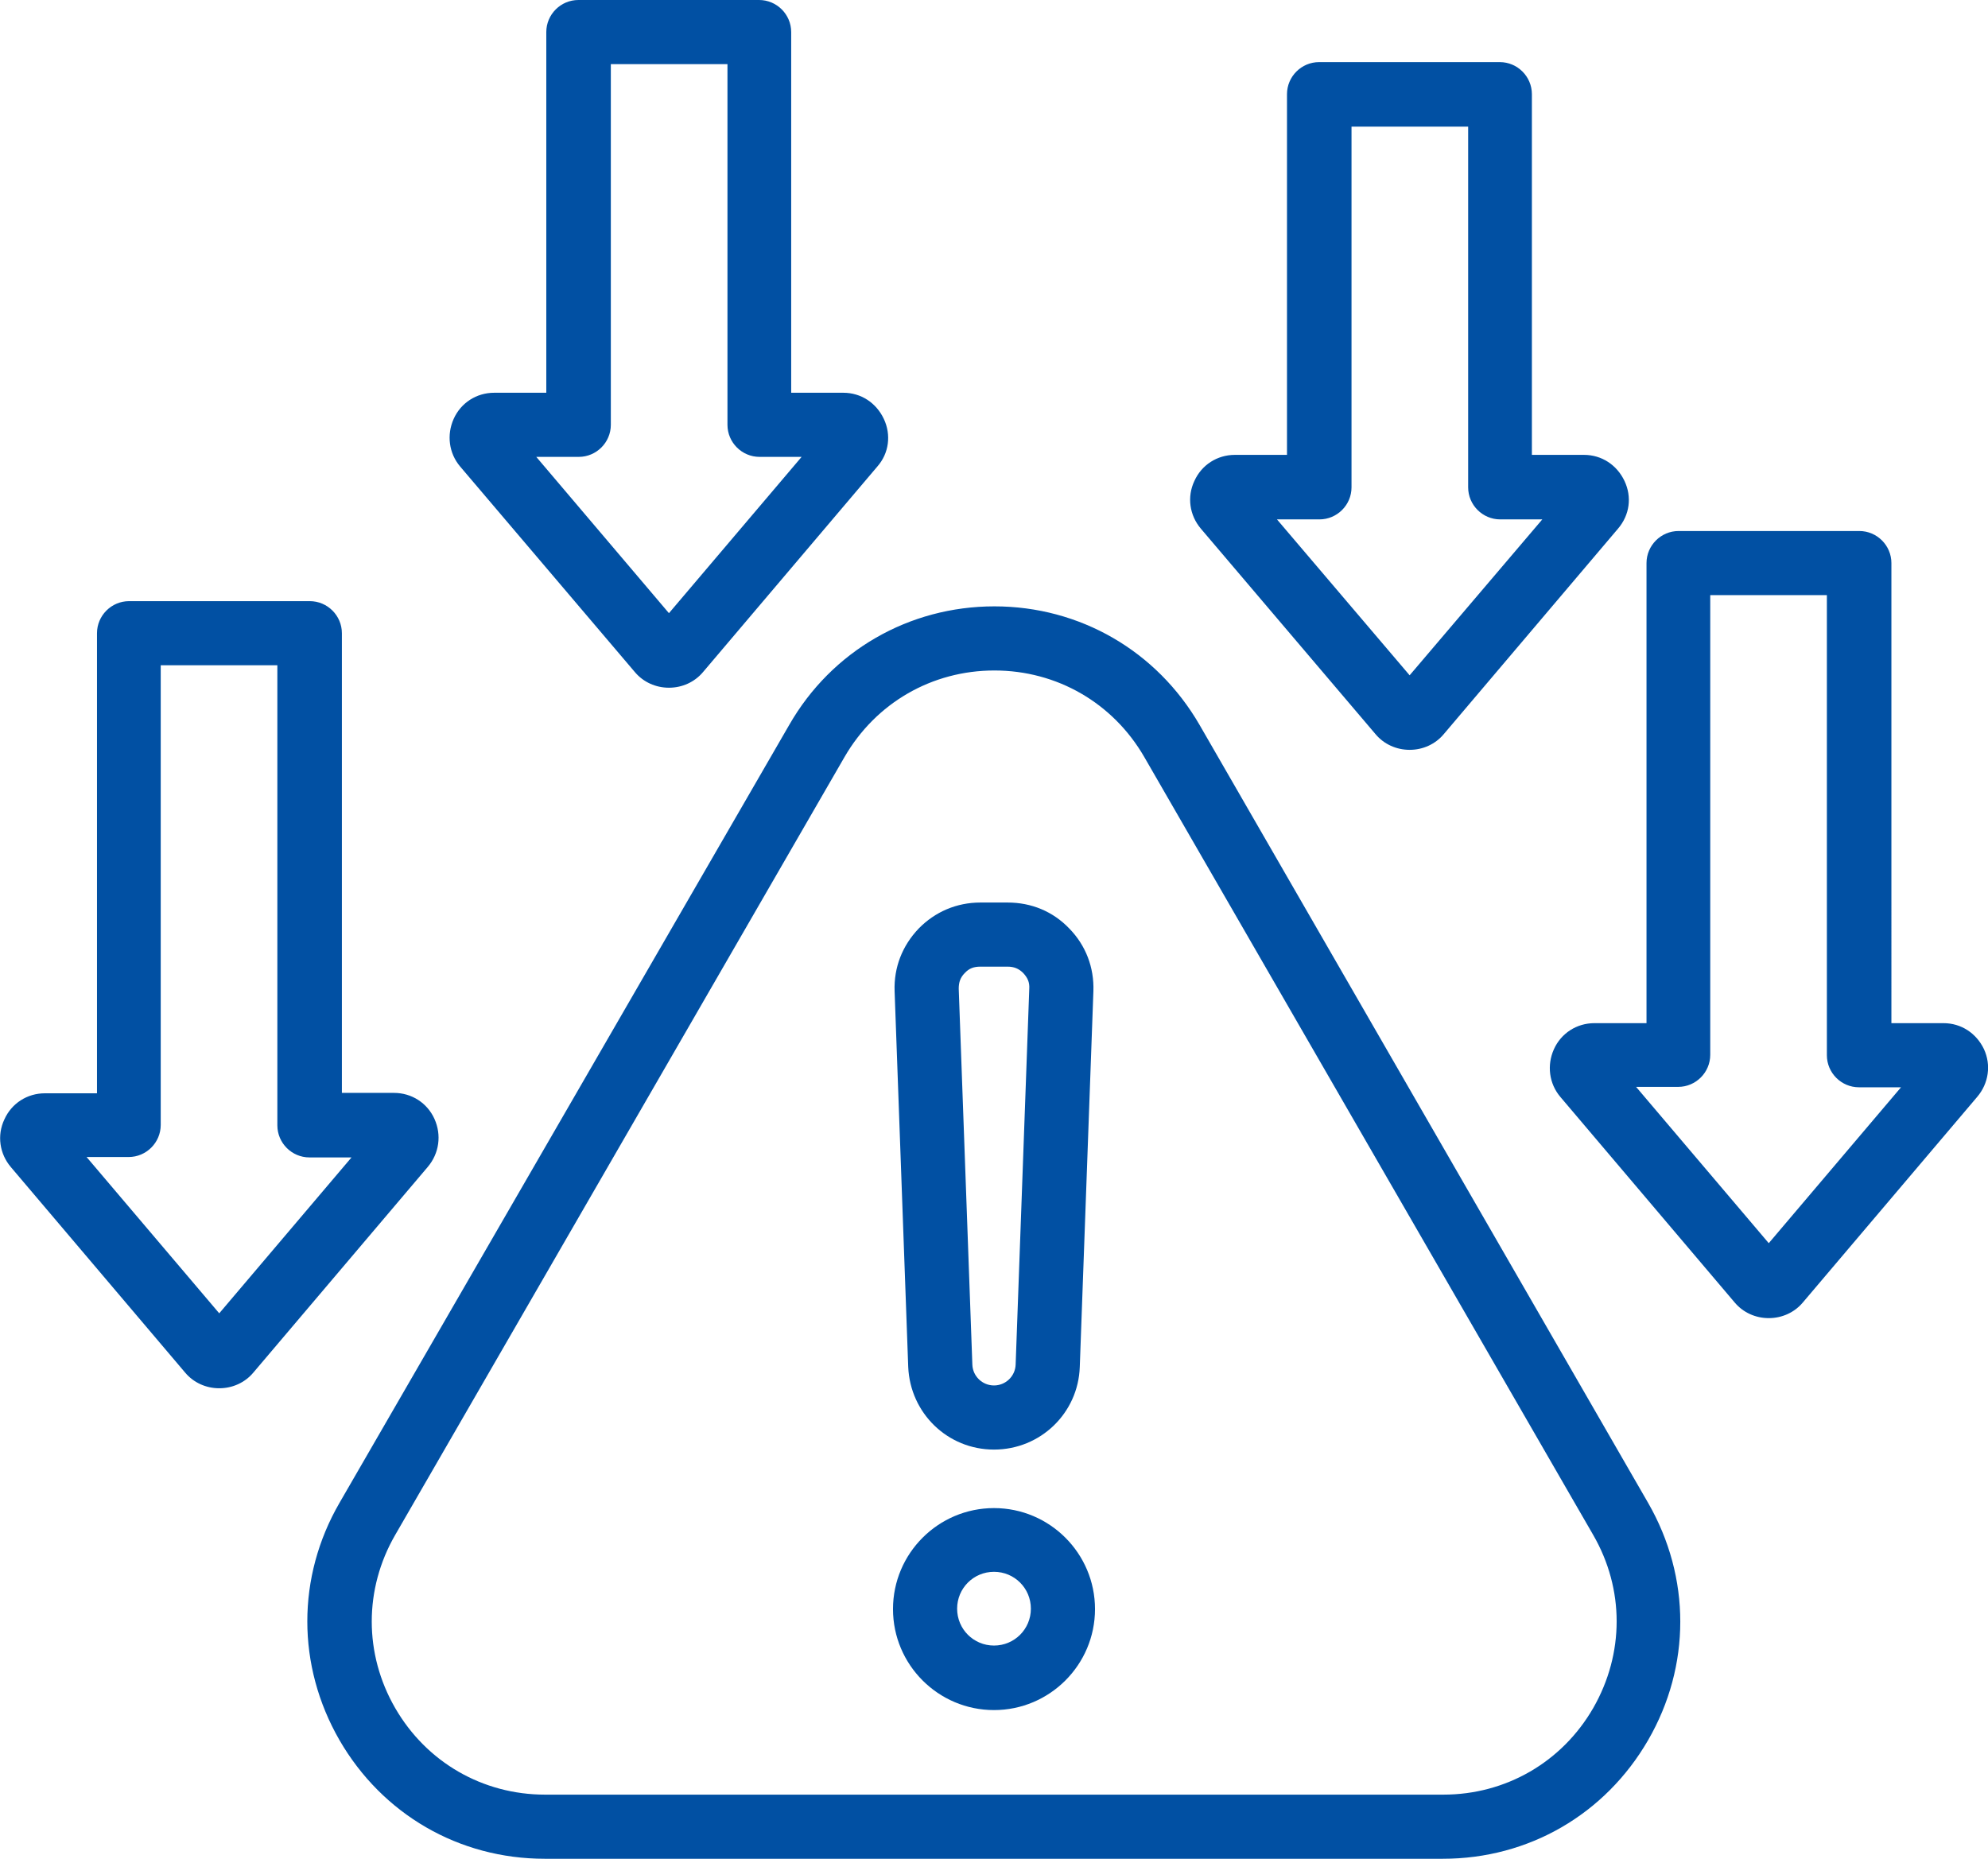 <?xml version="1.0" encoding="utf-8"?>
<!-- Generator: Adobe Illustrator 28.3.0, SVG Export Plug-In . SVG Version: 6.00 Build 0)  -->
<svg version="1.1" id="Layer_1" xmlns="http://www.w3.org/2000/svg" xmlns:xlink="http://www.w3.org/1999/xlink" x="0px" y="0px"
	 viewBox="0 0 496 463.8" style="enable-background:new 0 0 496 463.8;" xml:space="preserve">
<style type="text/css">
	.st0{fill:#0150A3;}
</style>
<path class="st0" d="M299.3,180.9c-10.7-18.5-29.9-29.6-51.2-29.6s-40.6,11.1-51.2,29.6L84.7,375c-10.7,18.5-10.7,40.6,0,59.2
	c10.7,18.5,29.8,29.6,51.2,29.6h224.1c21.4,0,40.5-11.1,51.2-29.6s10.7-40.6,0-59.2L299.3,180.9L299.3,180.9z M397.5,426.2
	c-7.8,13.5-21.8,21.6-37.4,21.6H136c-15.6,0-29.6-8.1-37.4-21.6s-7.8-29.7,0-43.2l112.1-194.1c7.8-13.5,21.8-21.6,37.4-21.6
	s29.6,8.1,37.4,21.6L397.5,383C405.3,396.5,405.3,412.6,397.5,426.2L397.5,426.2z M248,376.3c-13.9,0-25.2,11.3-25.2,25.2
	s11.3,25.2,25.2,25.2s25.2-11.3,25.2-25.2S261.9,376.3,248,376.3L248,376.3L248,376.3z M248,410.6c-5.1,0-9.2-4.1-9.2-9.2
	s4.1-9.2,9.2-9.2s9.2,4.1,9.2,9.2S253.1,410.6,248,410.6L248,410.6L248,410.6z M248,361.7L248,361.7c11.6,0,21-9.1,21.4-20.6
	l3.4-93.8c0.2-5.9-1.9-11.4-6-15.6c-4.1-4.3-9.5-6.5-15.4-6.5h-6.8c-5.9,0-11.3,2.3-15.4,6.5c-4.1,4.3-6.2,9.7-6,15.6l3.4,93.8
	C227.1,352.6,236.4,361.7,248,361.7L248,361.7L248,361.7z M240.7,242.8c1.1-1.2,2.3-1.6,3.9-1.6h6.8c1.6,0,2.8,0.5,3.9,1.6
	c1.1,1.2,1.6,2.3,1.5,3.9l-3.4,93.8c-0.1,2.9-2.5,5.2-5.4,5.2l0,0c-2.9,0-5.3-2.3-5.4-5.2l-3.4-93.8
	C239.2,245.1,239.6,243.9,240.7,242.8L240.7,242.8L240.7,242.8z M495,261.8c-1.9-4-5.7-6.5-10.1-6.5h-13V140.5c0-4.4-3.6-8-8-8
	h-45.1c-4.4,0-8,3.6-8,8v114.8h-13c-4.4,0-8.3,2.5-10.1,6.5s-1.2,8.6,1.6,11.9l43.5,51.3c2.1,2.5,5.2,3.9,8.5,3.9l0,0
	c3.3,0,6.4-1.4,8.5-3.9l0,0l43.5-51.3C496.2,270.3,496.8,265.7,495,261.8L495,261.8L495,261.8z M441.3,310.2l-33.1-39h10.5
	c4.4,0,8-3.6,8-8V148.5h29.1v114.8c0,4.4,3.6,8,8,8h10.5L441.3,310.2L441.3,310.2z M108.4,279.2c-1.8-4-5.7-6.5-10.1-6.5h-13V158
	c0-4.4-3.6-8-8-8H32.2c-4.4,0-8,3.6-8,8v114.8h-13c-4.4,0-8.3,2.5-10.1,6.5c-1.9,4-1.2,8.6,1.6,11.9l43.5,51.3
	c2.1,2.5,5.2,3.9,8.5,3.9l0,0c3.3,0,6.4-1.4,8.5-3.9l43.5-51.3C109.6,287.8,110.2,283.2,108.4,279.2L108.4,279.2L108.4,279.2z
	 M54.7,327.7l-33.1-39h10.5c4.4,0,8-3.6,8-8V166h29.1v114.8c0,4.4,3.6,8,8,8h10.5L54.7,327.7L54.7,327.7z M158.4,167.7
	c2.1,2.5,5.2,3.9,8.5,3.9s6.4-1.4,8.5-3.9l43.5-51.3c2.9-3.3,3.5-7.9,1.6-11.9c-1.9-4-5.7-6.5-10.1-6.5h-13V8c0-4.4-3.6-8-8-8h-45.1
	c-4.4,0-8,3.6-8,8v90h-13c-4.4,0-8.3,2.5-10.1,6.5c-1.8,4-1.2,8.6,1.6,11.9L158.4,167.7L158.4,167.7z M144.4,114c4.4,0,8-3.6,8-8V16
	h29.1v90c0,4.4,3.6,8,8,8H200L166.9,153L133.8,114L144.4,114L144.4,114z M343.2,183.2c2.1,2.5,5.2,3.9,8.5,3.9s6.4-1.4,8.5-3.9
	l43.5-51.3c2.9-3.4,3.5-7.9,1.6-11.9s-5.7-6.5-10.1-6.5h-13v-90c0-4.4-3.6-8-8-8h-45.1c-4.4,0-8,3.6-8,8v90h-13
	c-4.4,0-8.3,2.5-10.1,6.5c-1.9,4-1.2,8.6,1.6,11.9L343.2,183.2L343.2,183.2z M329.2,129.6c4.4,0,8-3.6,8-8v-90h29.1v90
	c0,4.4,3.6,8,8,8h10.5l-33.1,38.9l-33.1-38.9L329.2,129.6L329.2,129.6z"/>
</svg>
